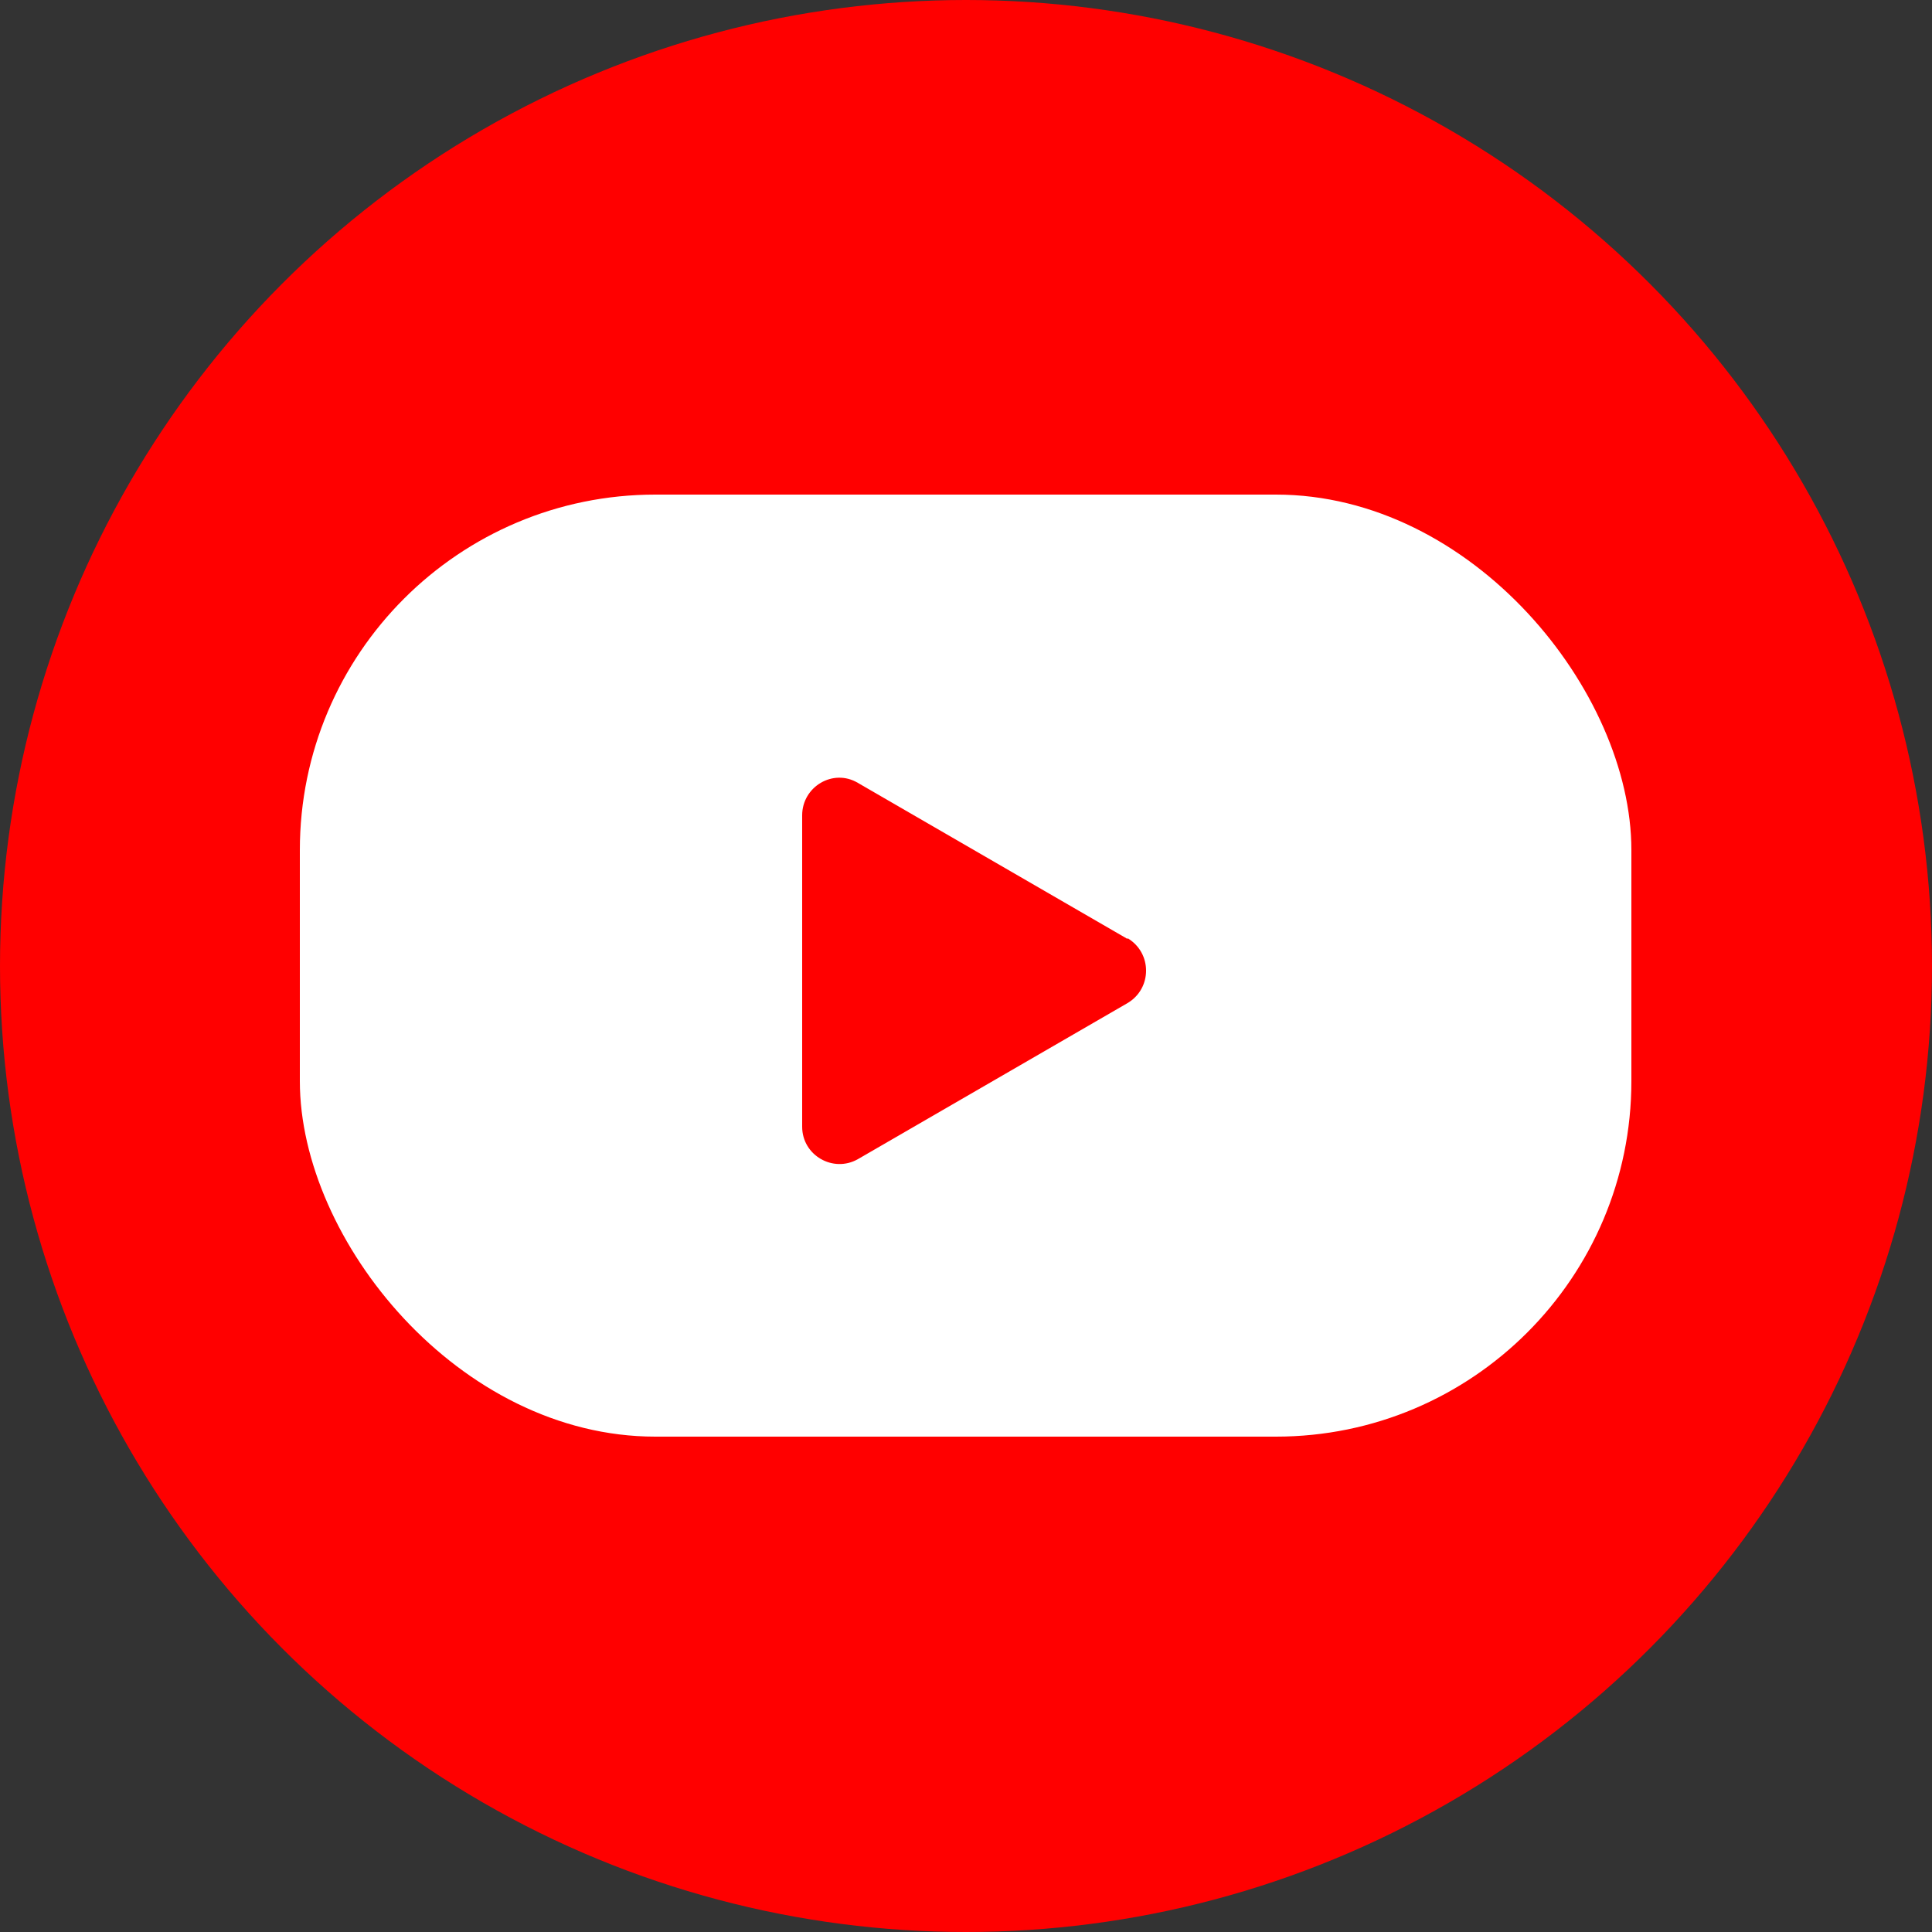 <?xml version="1.0" encoding="UTF-8"?>
<svg id="_레이어_1" data-name="레이어 1" xmlns="http://www.w3.org/2000/svg" viewBox="0 0 25 25">
  <rect x="0" y="0" width="25" height="25" fill="#333333" stroke="none"/>
  <defs>
    <style>
      .cls-1 {
        fill: #fff;
      }

      .cls-2 {
        fill: red;
      }

      .cls-3 {
        fill: #423731;
      }
    </style>
  </defs>
  <g>
    <circle class="cls-2" cx="12.5" cy="12.5" r="12.5"/>
    <polygon class="cls-3" points="10.46 12 11.26 12 10.86 11.06 10.46 12"/>
  </g>
  <g>
    <rect class="cls-1" x="3.88" y="6.4" width="17.23" height="12.19" rx="4.6" ry="4.6"/>
    <path class="cls-2" d="M14.59,12.15l-3.49-2.02c-.32-.19-.72.05-.72.42v4.03c0,.37.4.6.72.42l3.49-2.02c.32-.19.32-.65,0-.84Z"/>
  </g>
</svg>